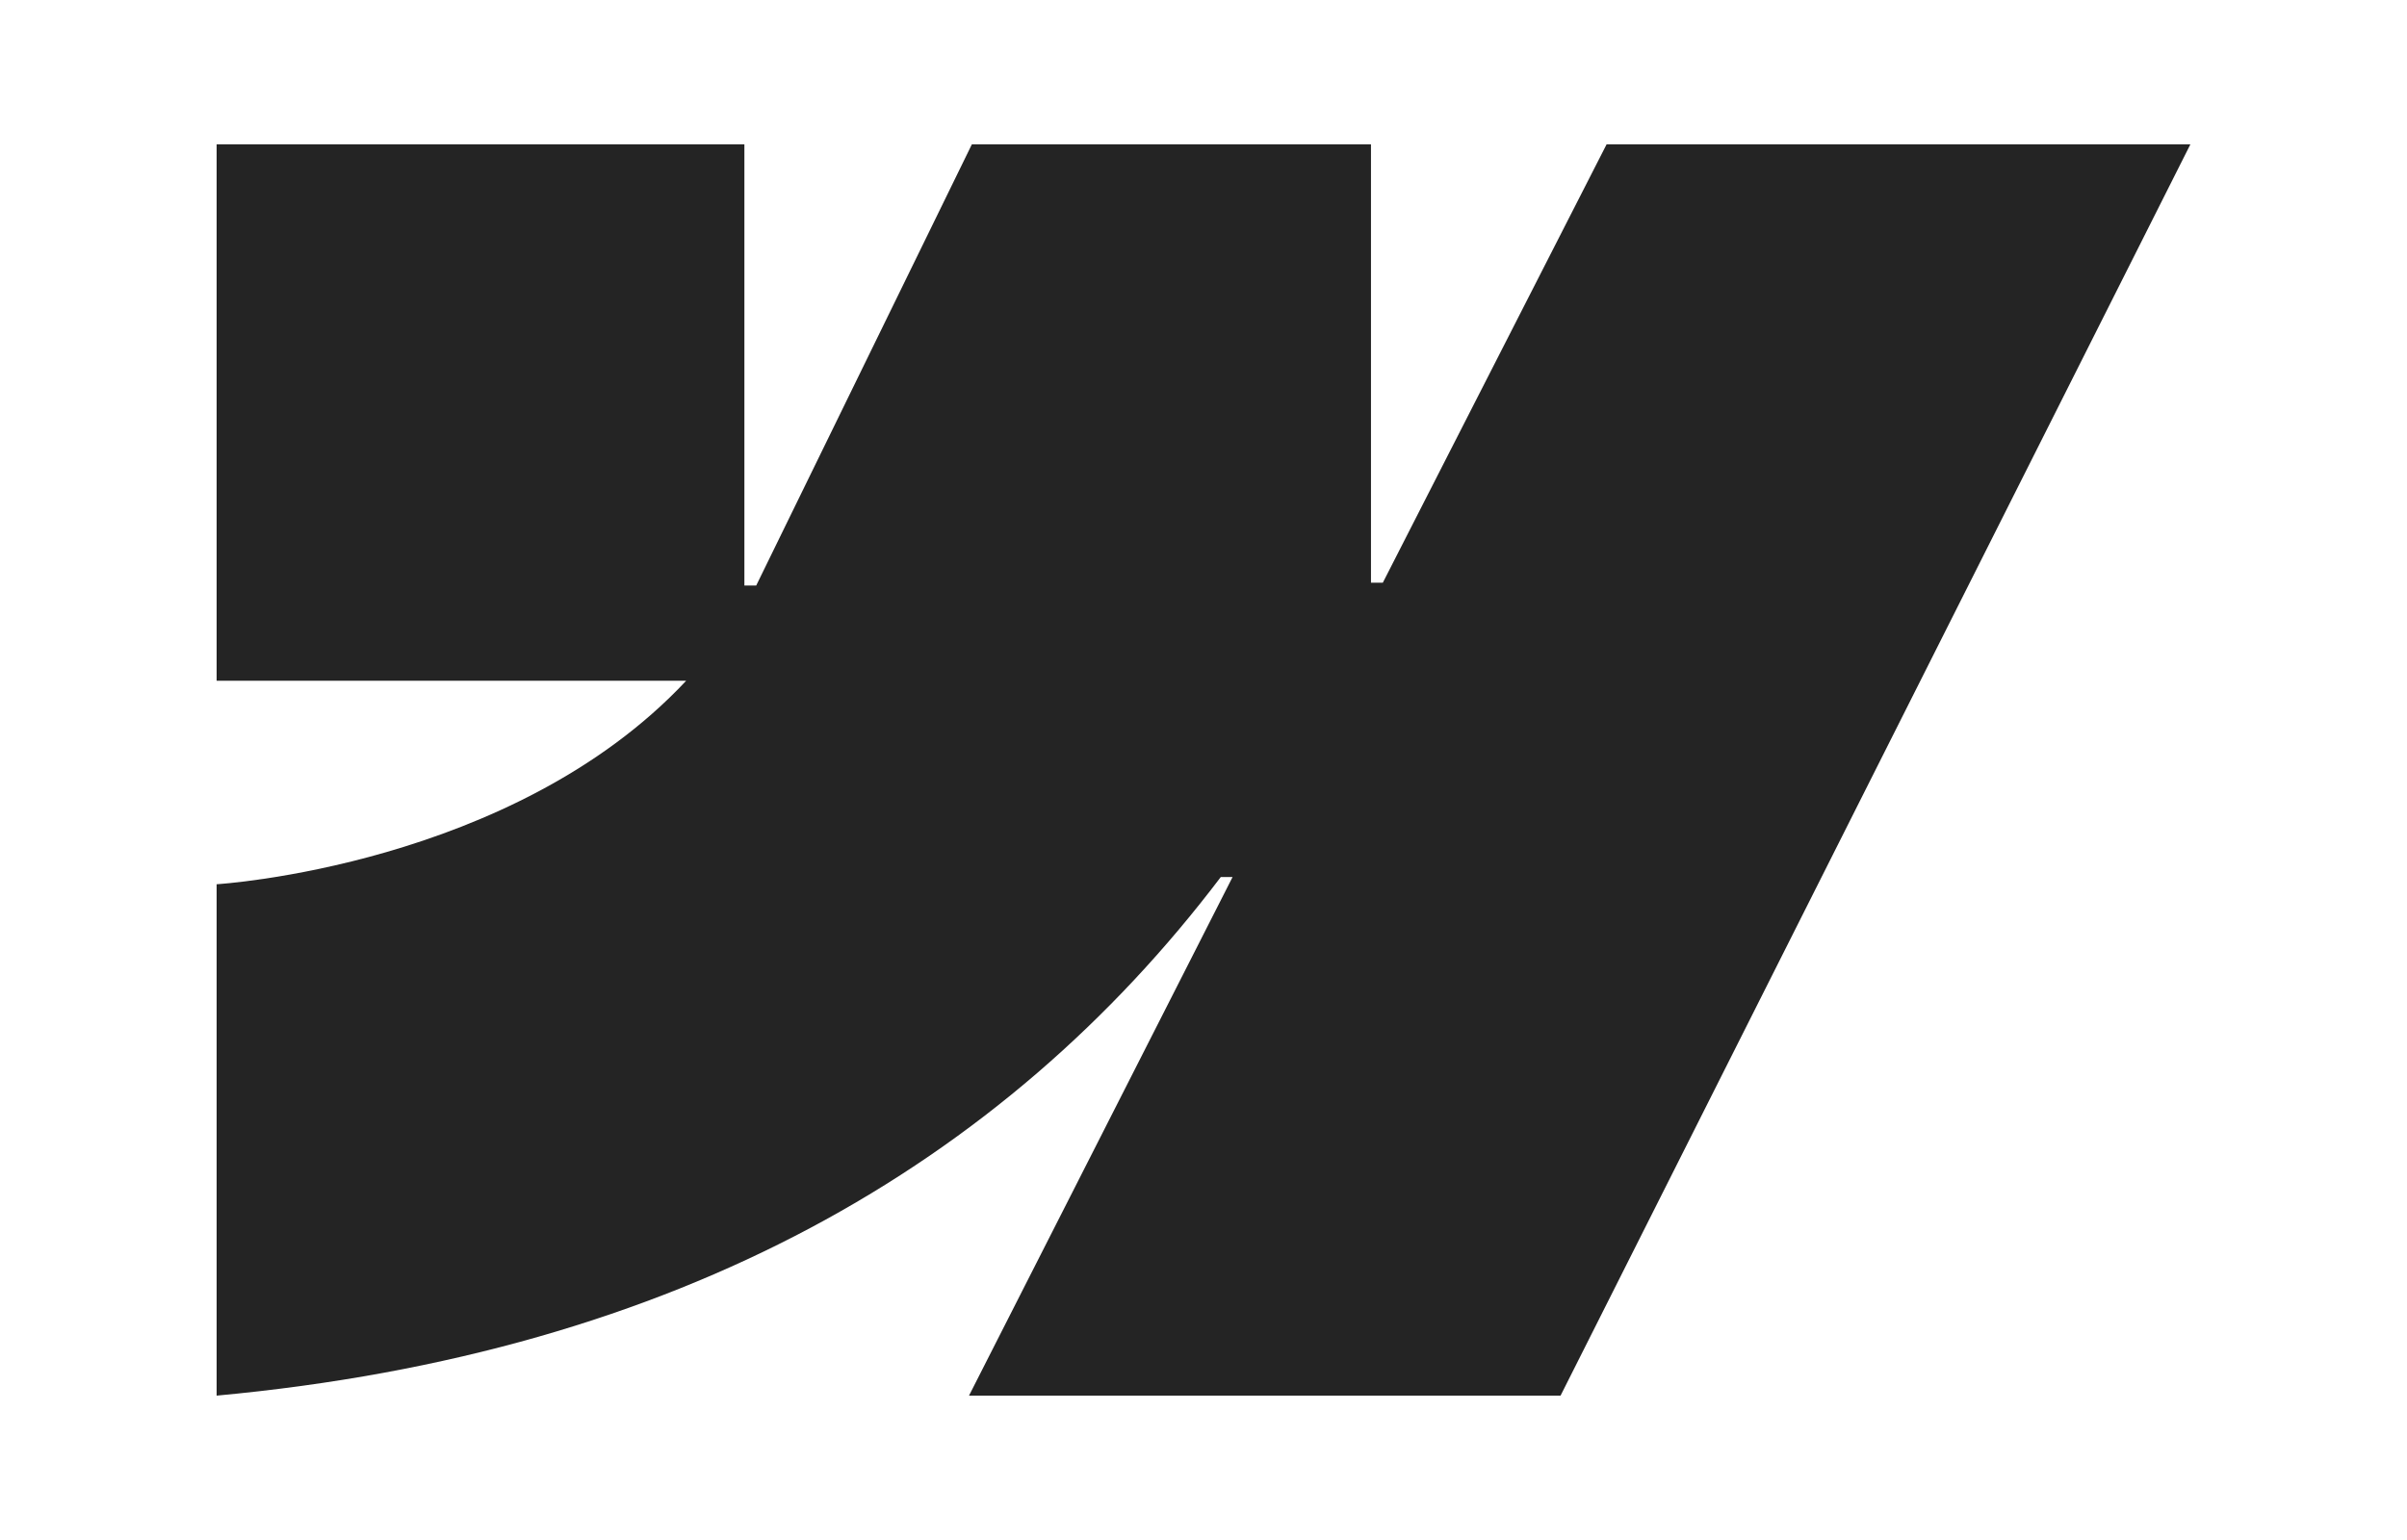 <svg width="50" height="32" viewBox="0 0 50 32" fill="none" xmlns="http://www.w3.org/2000/svg">
<path fill-rule="evenodd" clip-rule="evenodd" d="M45.5 3L32.417 29H20.129L25.604 18.224H25.359C20.842 24.185 14.102 28.11 4.5 29V18.374C4.5 18.374 10.643 18.005 14.254 14.145H4.5V3H15.463V12.167L15.709 12.166L20.188 3H28.479V12.108L28.725 12.108L33.373 3H45.5Z" fill="#242424"/>
</svg>
